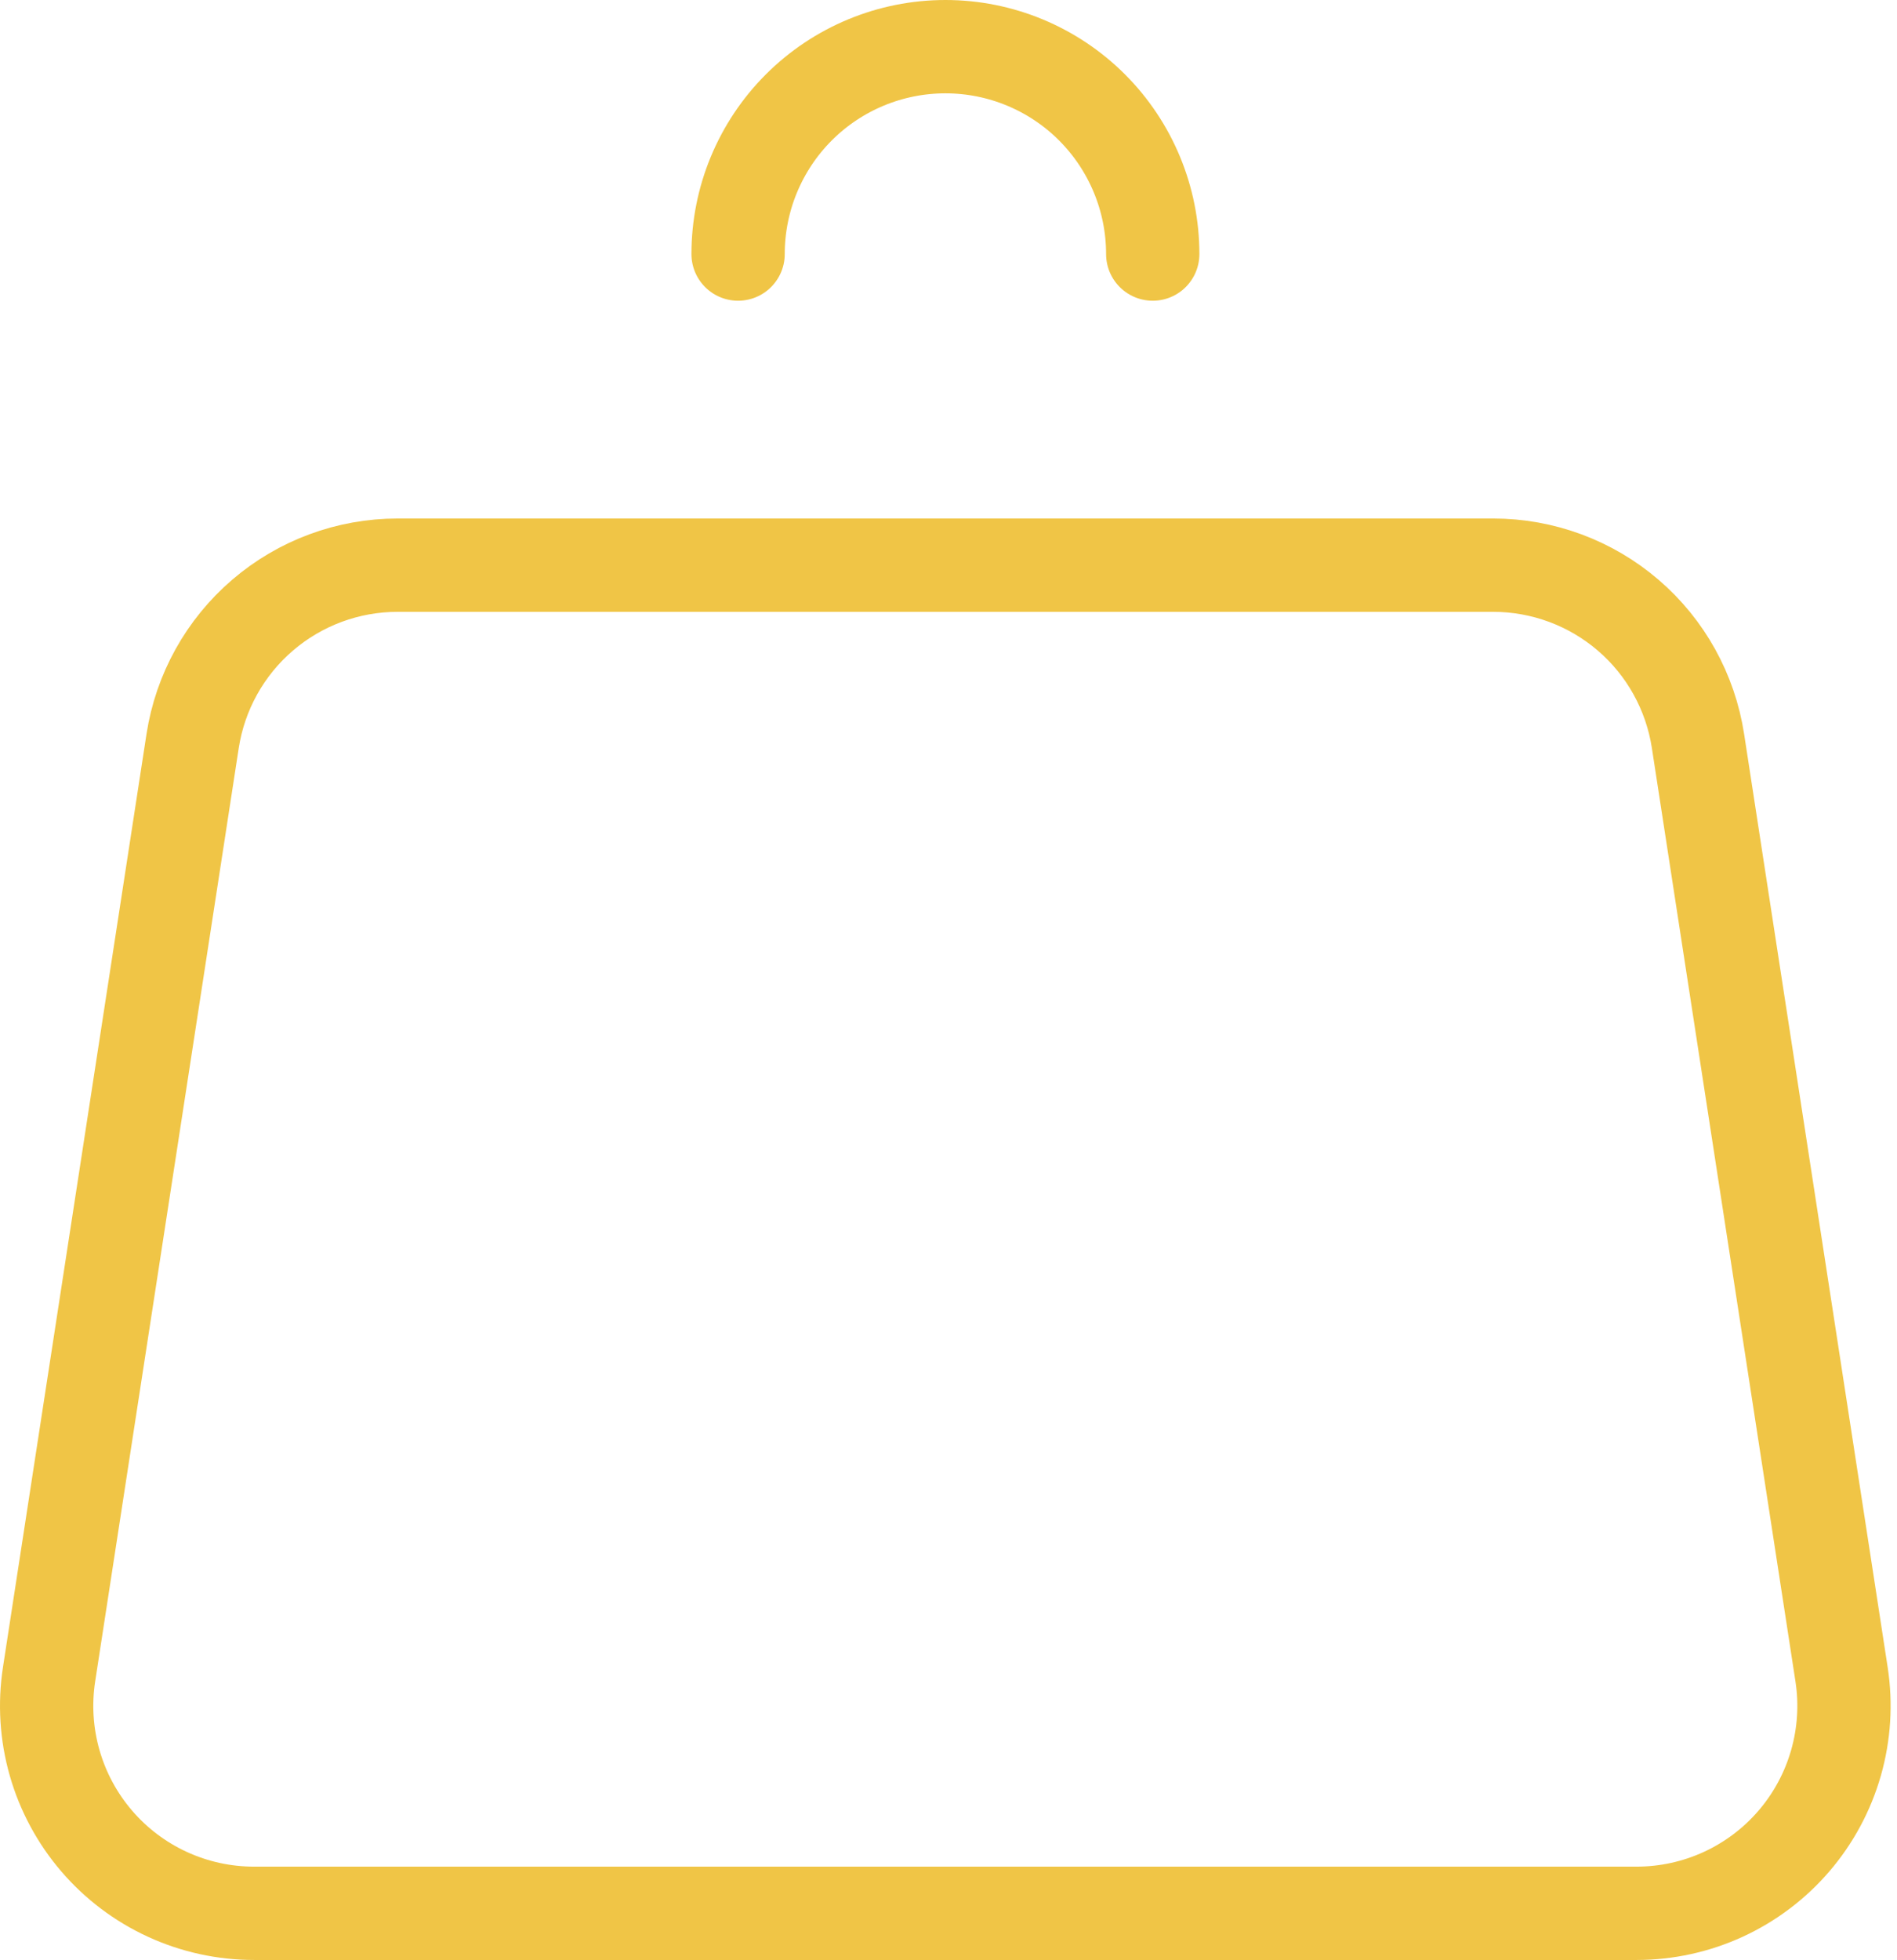 <?xml version="1.0" encoding="UTF-8"?> <svg xmlns="http://www.w3.org/2000/svg" width="122" height="126" viewBox="0 0 122 126" fill="none"><path d="M74.135 16.333C74.135 12.797 72.73 9.406 70.23 6.905C67.729 4.405 64.338 3 60.802 3C57.265 3 53.874 4.405 51.373 6.905C48.873 9.406 47.468 12.797 47.468 16.333M109.202 47.64L118.435 107.64C118.727 109.539 118.605 111.479 118.078 113.326C117.55 115.174 116.63 116.886 115.38 118.344C114.129 119.803 112.578 120.974 110.833 121.778C109.088 122.581 107.19 122.998 105.268 123H16.335C14.412 123 12.513 122.585 10.766 121.782C9.019 120.979 7.466 119.808 6.215 118.349C4.963 116.89 4.041 115.178 3.513 113.329C2.985 111.481 2.863 109.54 3.155 107.64L12.388 47.64C12.873 44.491 14.469 41.619 16.888 39.545C19.307 37.471 22.389 36.331 25.575 36.333H96.028C99.213 36.333 102.294 37.473 104.711 39.547C107.129 41.621 108.717 44.492 109.202 47.64Z" stroke="#F0C546" stroke-width="6" stroke-linecap="round" stroke-linejoin="round"></path></svg> 